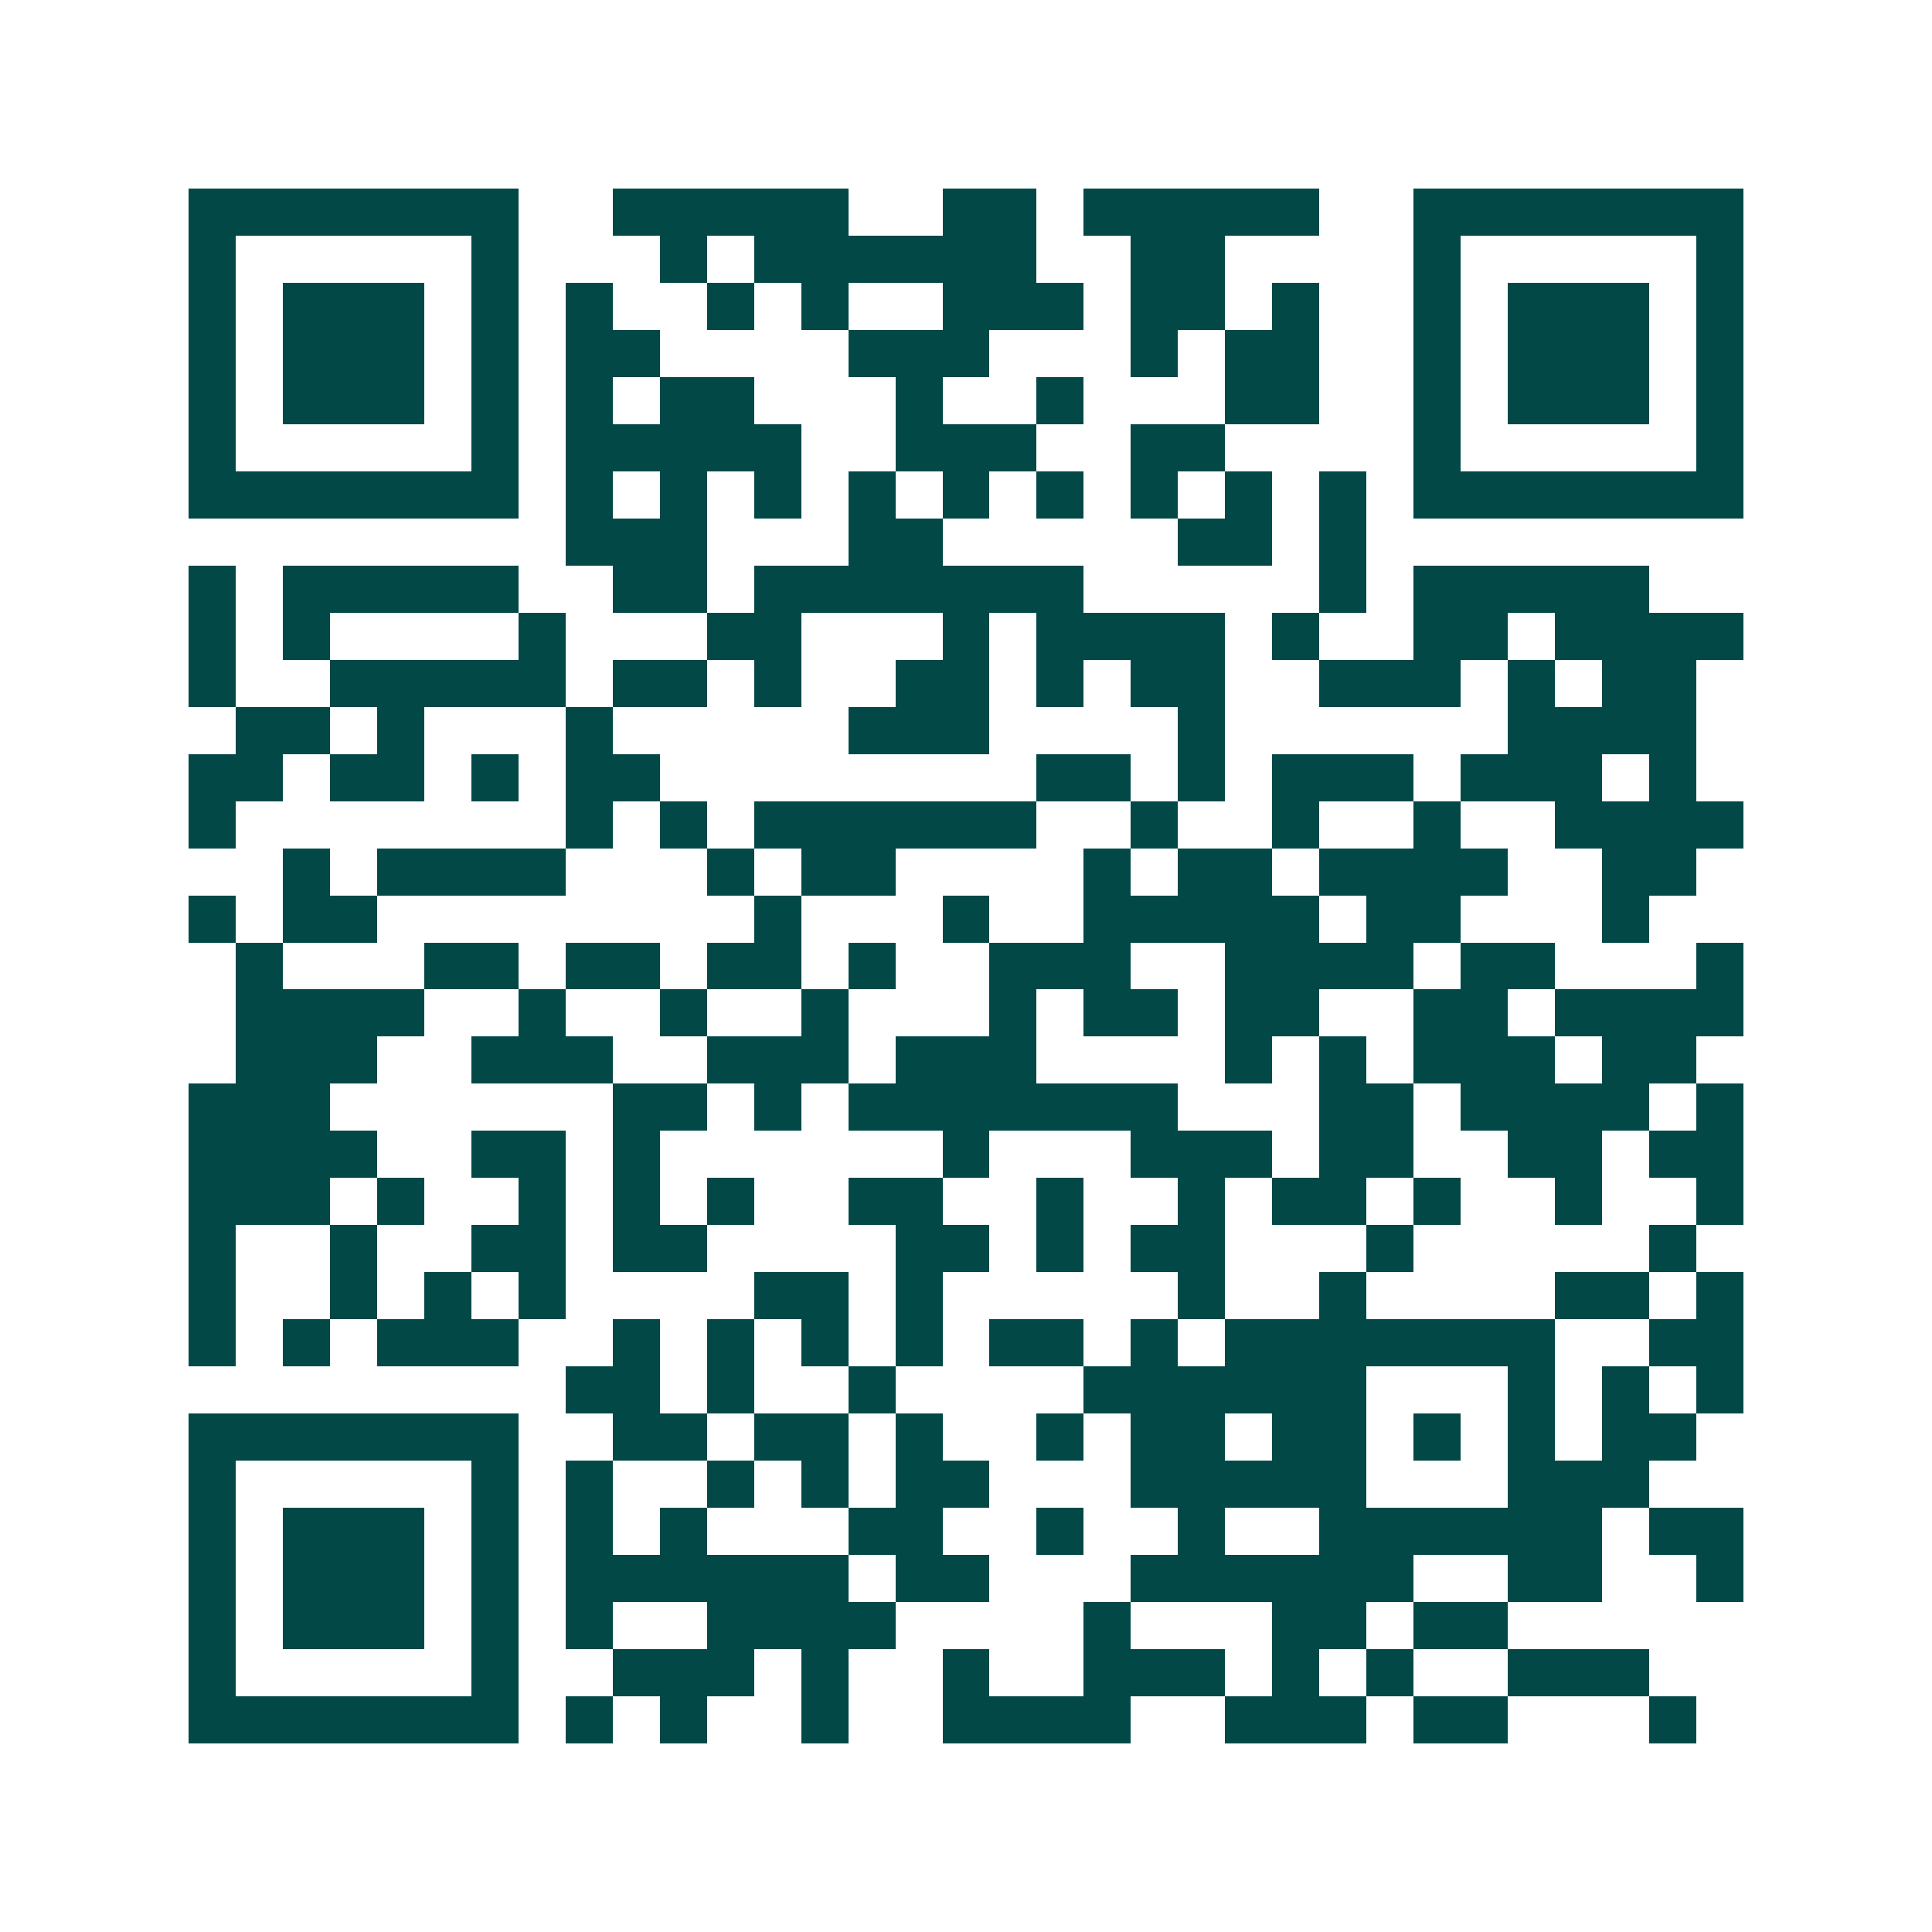 <svg xmlns="http://www.w3.org/2000/svg" width="200" height="200" viewBox="0 0 41 41" shape-rendering="crispEdges"><path fill="#ffffff" d="M0 0h41v41H0z"/><path stroke="#014847" d="M4 4.5h7m2 0h5m2 0h2m1 0h5m2 0h7M4 5.5h1m5 0h1m3 0h1m1 0h6m2 0h2m4 0h1m5 0h1M4 6.5h1m1 0h3m1 0h1m1 0h1m2 0h1m1 0h1m2 0h3m1 0h2m1 0h1m2 0h1m1 0h3m1 0h1M4 7.5h1m1 0h3m1 0h1m1 0h2m4 0h3m3 0h1m1 0h2m2 0h1m1 0h3m1 0h1M4 8.5h1m1 0h3m1 0h1m1 0h1m1 0h2m3 0h1m2 0h1m3 0h2m2 0h1m1 0h3m1 0h1M4 9.5h1m5 0h1m1 0h5m2 0h3m2 0h2m4 0h1m5 0h1M4 10.5h7m1 0h1m1 0h1m1 0h1m1 0h1m1 0h1m1 0h1m1 0h1m1 0h1m1 0h1m1 0h7M12 11.5h3m3 0h2m5 0h2m1 0h1M4 12.5h1m1 0h5m2 0h2m1 0h7m5 0h1m1 0h5M4 13.5h1m1 0h1m4 0h1m3 0h2m3 0h1m1 0h4m1 0h1m2 0h2m1 0h4M4 14.5h1m2 0h5m1 0h2m1 0h1m2 0h2m1 0h1m1 0h2m2 0h3m1 0h1m1 0h2M5 15.5h2m1 0h1m3 0h1m5 0h3m4 0h1m6 0h4M4 16.5h2m1 0h2m1 0h1m1 0h2m8 0h2m1 0h1m1 0h3m1 0h3m1 0h1M4 17.5h1m7 0h1m1 0h1m1 0h6m2 0h1m2 0h1m2 0h1m2 0h4M6 18.5h1m1 0h4m3 0h1m1 0h2m4 0h1m1 0h2m1 0h4m2 0h2M4 19.5h1m1 0h2m8 0h1m3 0h1m2 0h5m1 0h2m3 0h1M5 20.5h1m3 0h2m1 0h2m1 0h2m1 0h1m2 0h3m2 0h4m1 0h2m3 0h1M5 21.5h4m2 0h1m2 0h1m2 0h1m3 0h1m1 0h2m1 0h2m2 0h2m1 0h4M5 22.5h3m2 0h3m2 0h3m1 0h3m4 0h1m1 0h1m1 0h3m1 0h2M4 23.5h3m6 0h2m1 0h1m1 0h7m3 0h2m1 0h4m1 0h1M4 24.5h4m2 0h2m1 0h1m6 0h1m3 0h3m1 0h2m2 0h2m1 0h2M4 25.5h3m1 0h1m2 0h1m1 0h1m1 0h1m2 0h2m2 0h1m2 0h1m1 0h2m1 0h1m2 0h1m2 0h1M4 26.5h1m2 0h1m2 0h2m1 0h2m4 0h2m1 0h1m1 0h2m3 0h1m5 0h1M4 27.5h1m2 0h1m1 0h1m1 0h1m4 0h2m1 0h1m5 0h1m2 0h1m4 0h2m1 0h1M4 28.5h1m1 0h1m1 0h3m2 0h1m1 0h1m1 0h1m1 0h1m1 0h2m1 0h1m1 0h7m2 0h2M12 29.5h2m1 0h1m2 0h1m4 0h6m3 0h1m1 0h1m1 0h1M4 30.5h7m2 0h2m1 0h2m1 0h1m2 0h1m1 0h2m1 0h2m1 0h1m1 0h1m1 0h2M4 31.5h1m5 0h1m1 0h1m2 0h1m1 0h1m1 0h2m3 0h5m3 0h3M4 32.5h1m1 0h3m1 0h1m1 0h1m1 0h1m3 0h2m2 0h1m2 0h1m2 0h6m1 0h2M4 33.5h1m1 0h3m1 0h1m1 0h6m1 0h2m3 0h6m2 0h2m2 0h1M4 34.5h1m1 0h3m1 0h1m1 0h1m2 0h4m4 0h1m3 0h2m1 0h2M4 35.5h1m5 0h1m2 0h3m1 0h1m2 0h1m2 0h3m1 0h1m1 0h1m2 0h3M4 36.5h7m1 0h1m1 0h1m2 0h1m2 0h4m2 0h3m1 0h2m3 0h1"/></svg>
